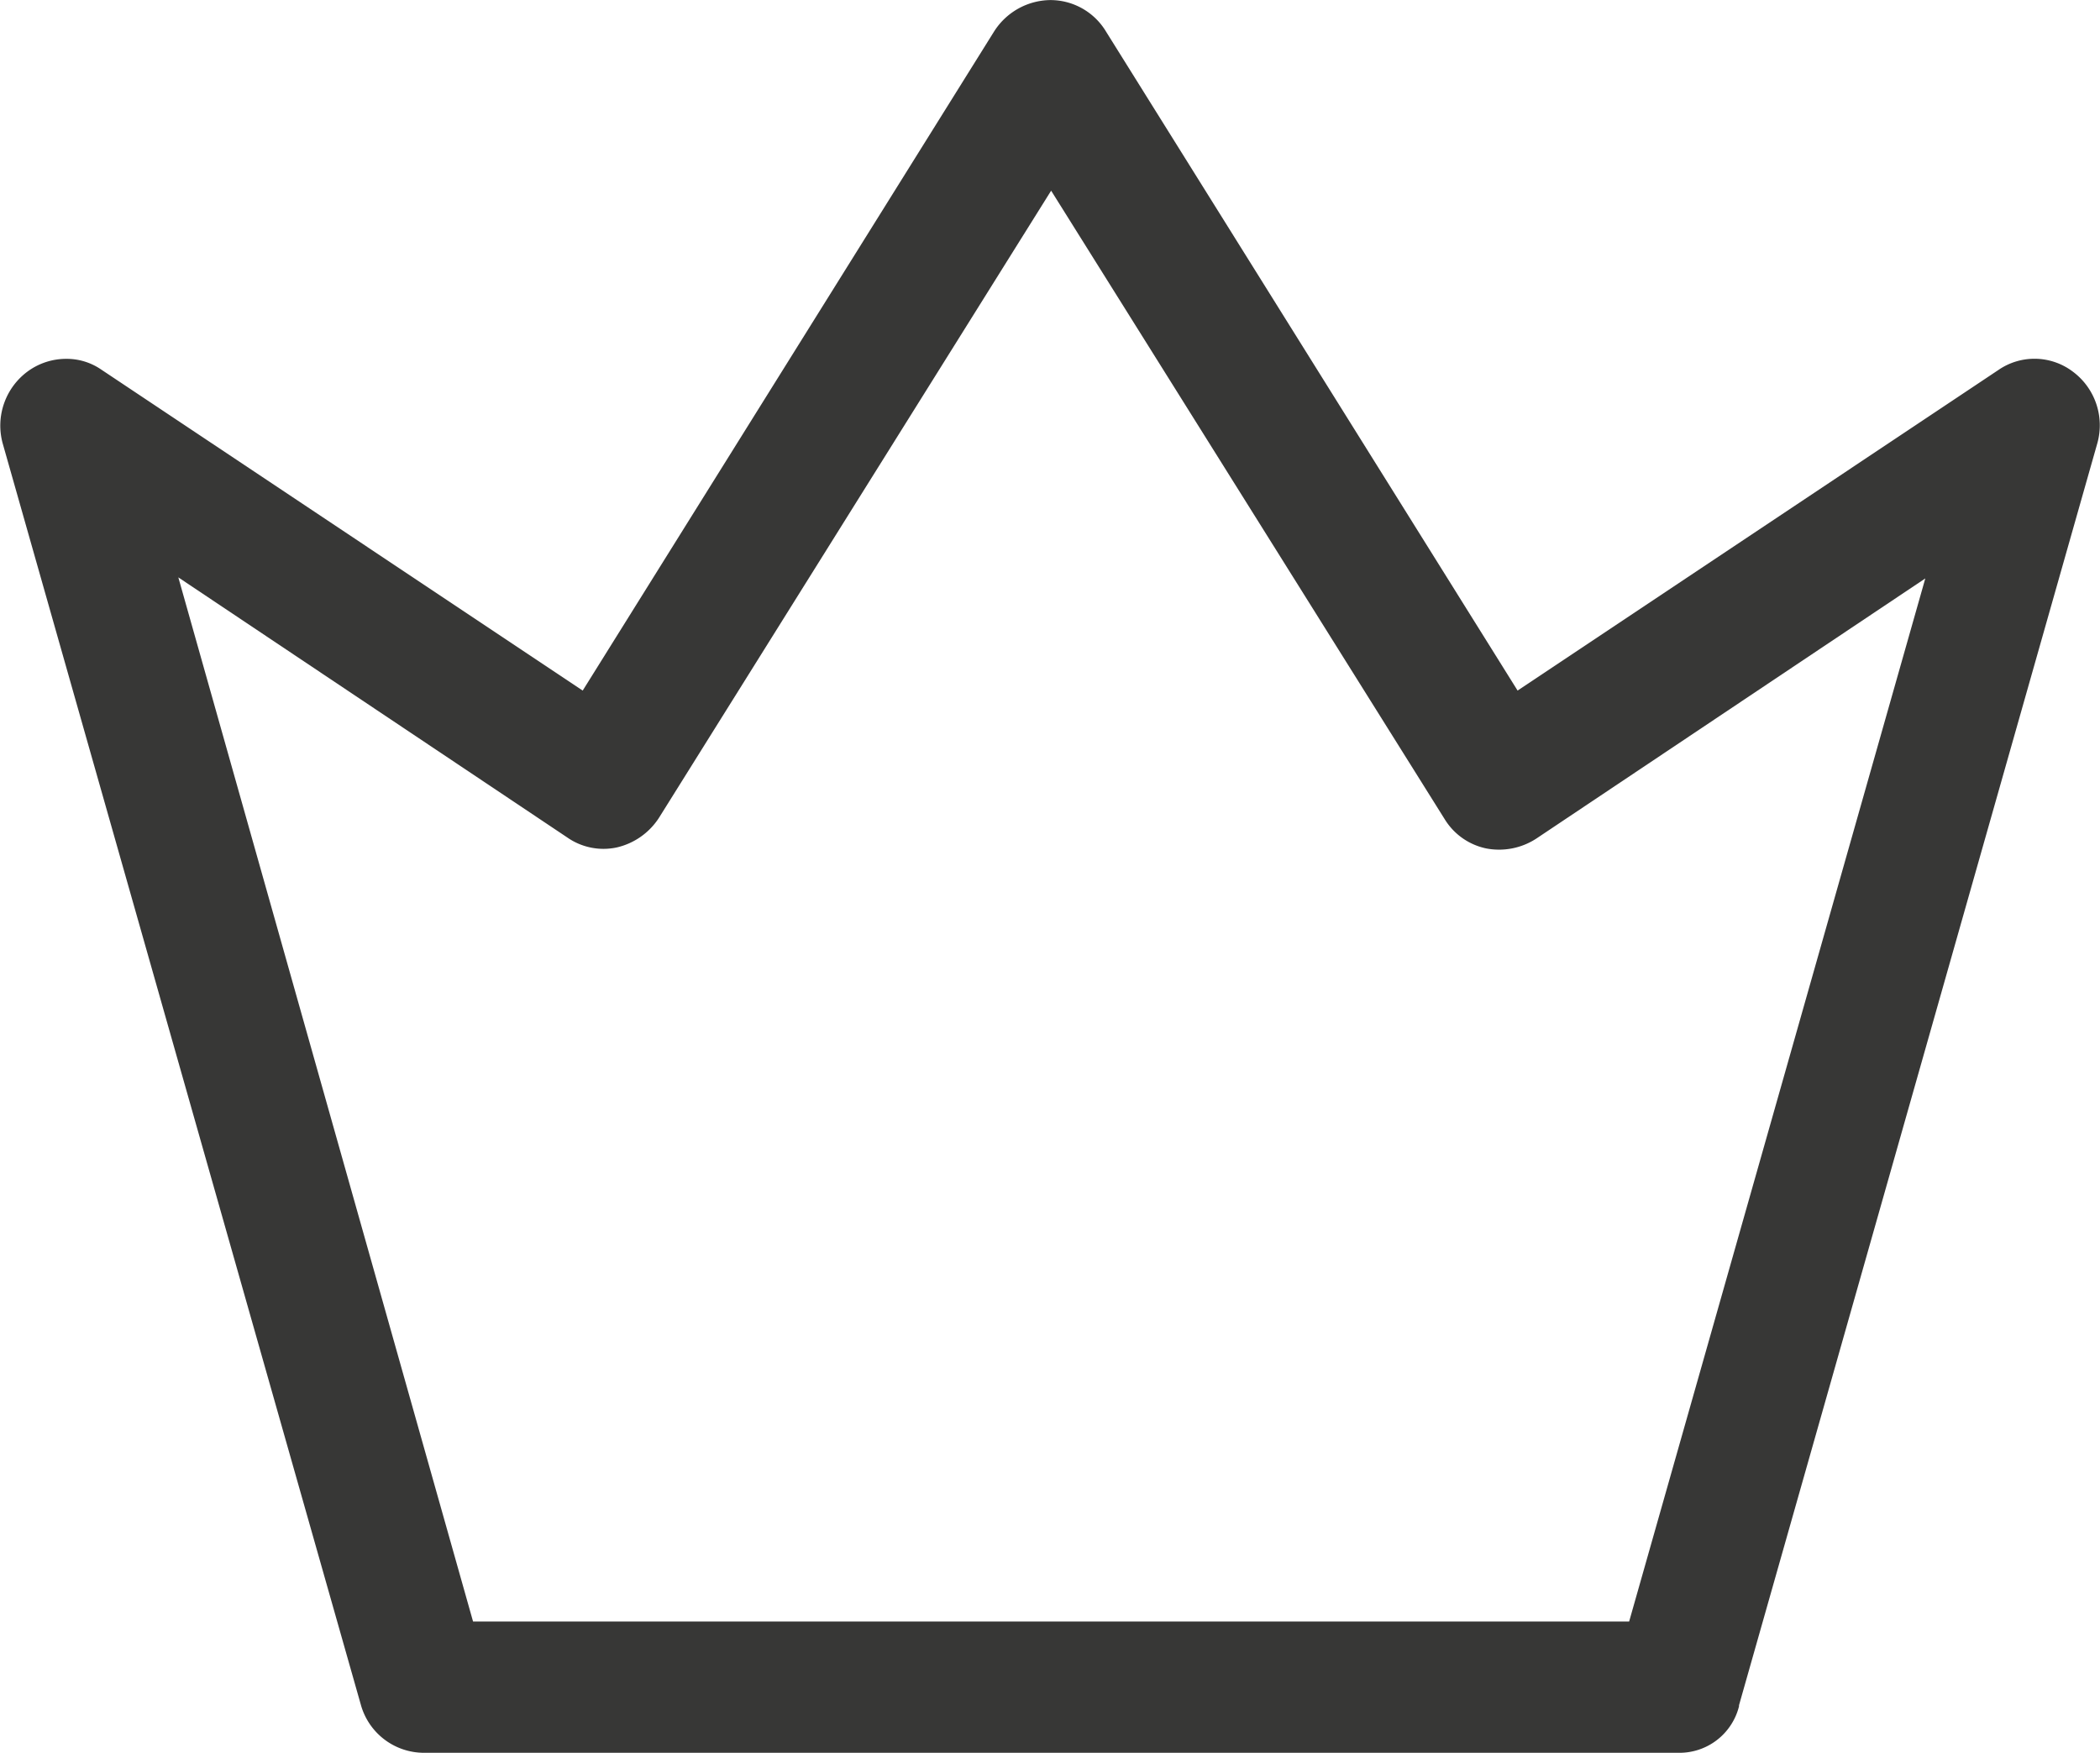 <svg xmlns="http://www.w3.org/2000/svg" width="27.732" height="23.148" viewBox="0 0 27.732 23.148">
  <g id="Group_67527" data-name="Group 67527" transform="translate(-364.305 -392.75)">
    <path id="Path_36850" data-name="Path 36850" d="M391.677,397.657a.839.839,0,0,0-.98-.022l-6.351,4.235-5.437-8.706a.857.857,0,0,0-.738-.413.892.892,0,0,0-.741.419L372,401.87l-6.356-4.238a.806.806,0,0,0-.464-.143.86.86,0,0,0-.512.168.889.889,0,0,0-.328.947l4.732,16.666a.866.866,0,0,0,.834.628h16.564a.811.811,0,0,0,.8-.614l0-.014,4.732-16.667A.883.883,0,0,0,391.677,397.657Zm-5.858,16.507H370.552l-3.892-13.789,5.135,3.434a.836.836,0,0,0,.653.133.906.906,0,0,0,.558-.39l5.18-8.284,5.2,8.305a.846.846,0,0,0,.547.382.9.9,0,0,0,.661-.131l5.136-3.435Z" transform="translate(0 0)" fill="#373736"/>
  </g>
</svg>

